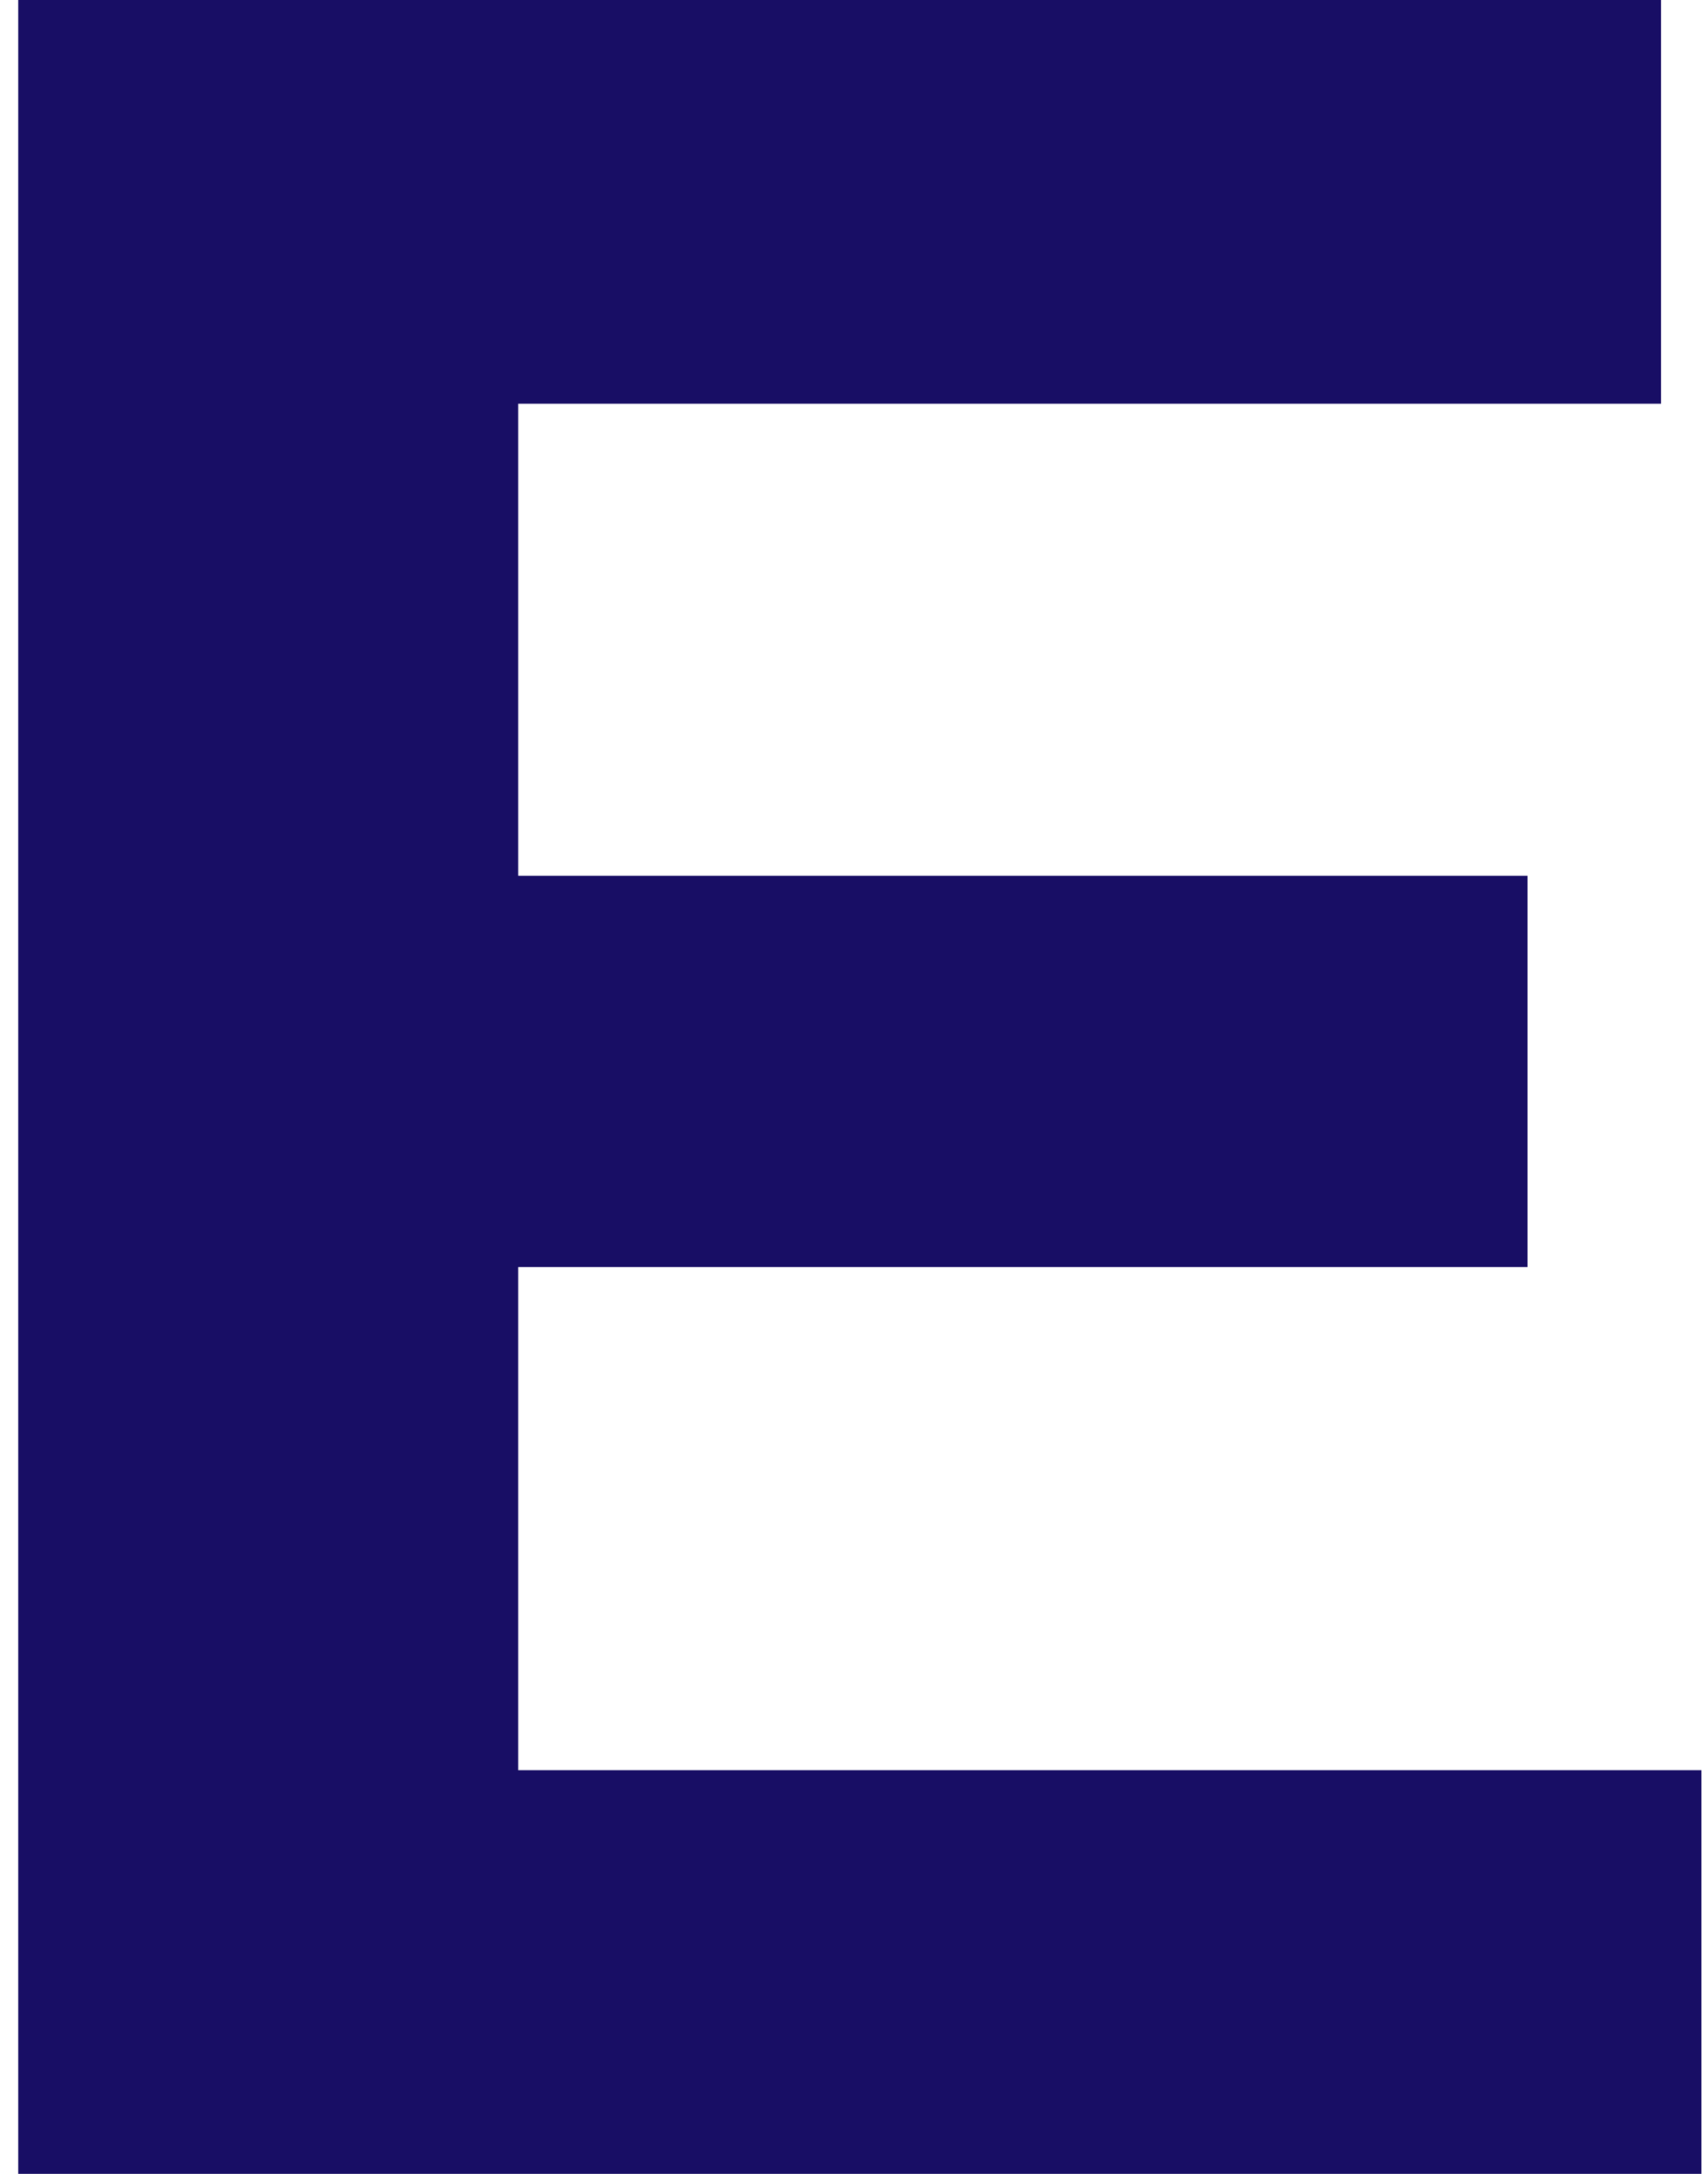 <svg xmlns="http://www.w3.org/2000/svg" width="66" height="84" viewBox="0 0 66 84" fill="none"><path d="M18.586 33.84H59.026V48.96H18.586V33.84ZM20.026 68.4H65.746V84H0.706V-5.72205e-06H64.186V15.6H20.026V68.4Z" fill="#180E65"></path></svg>